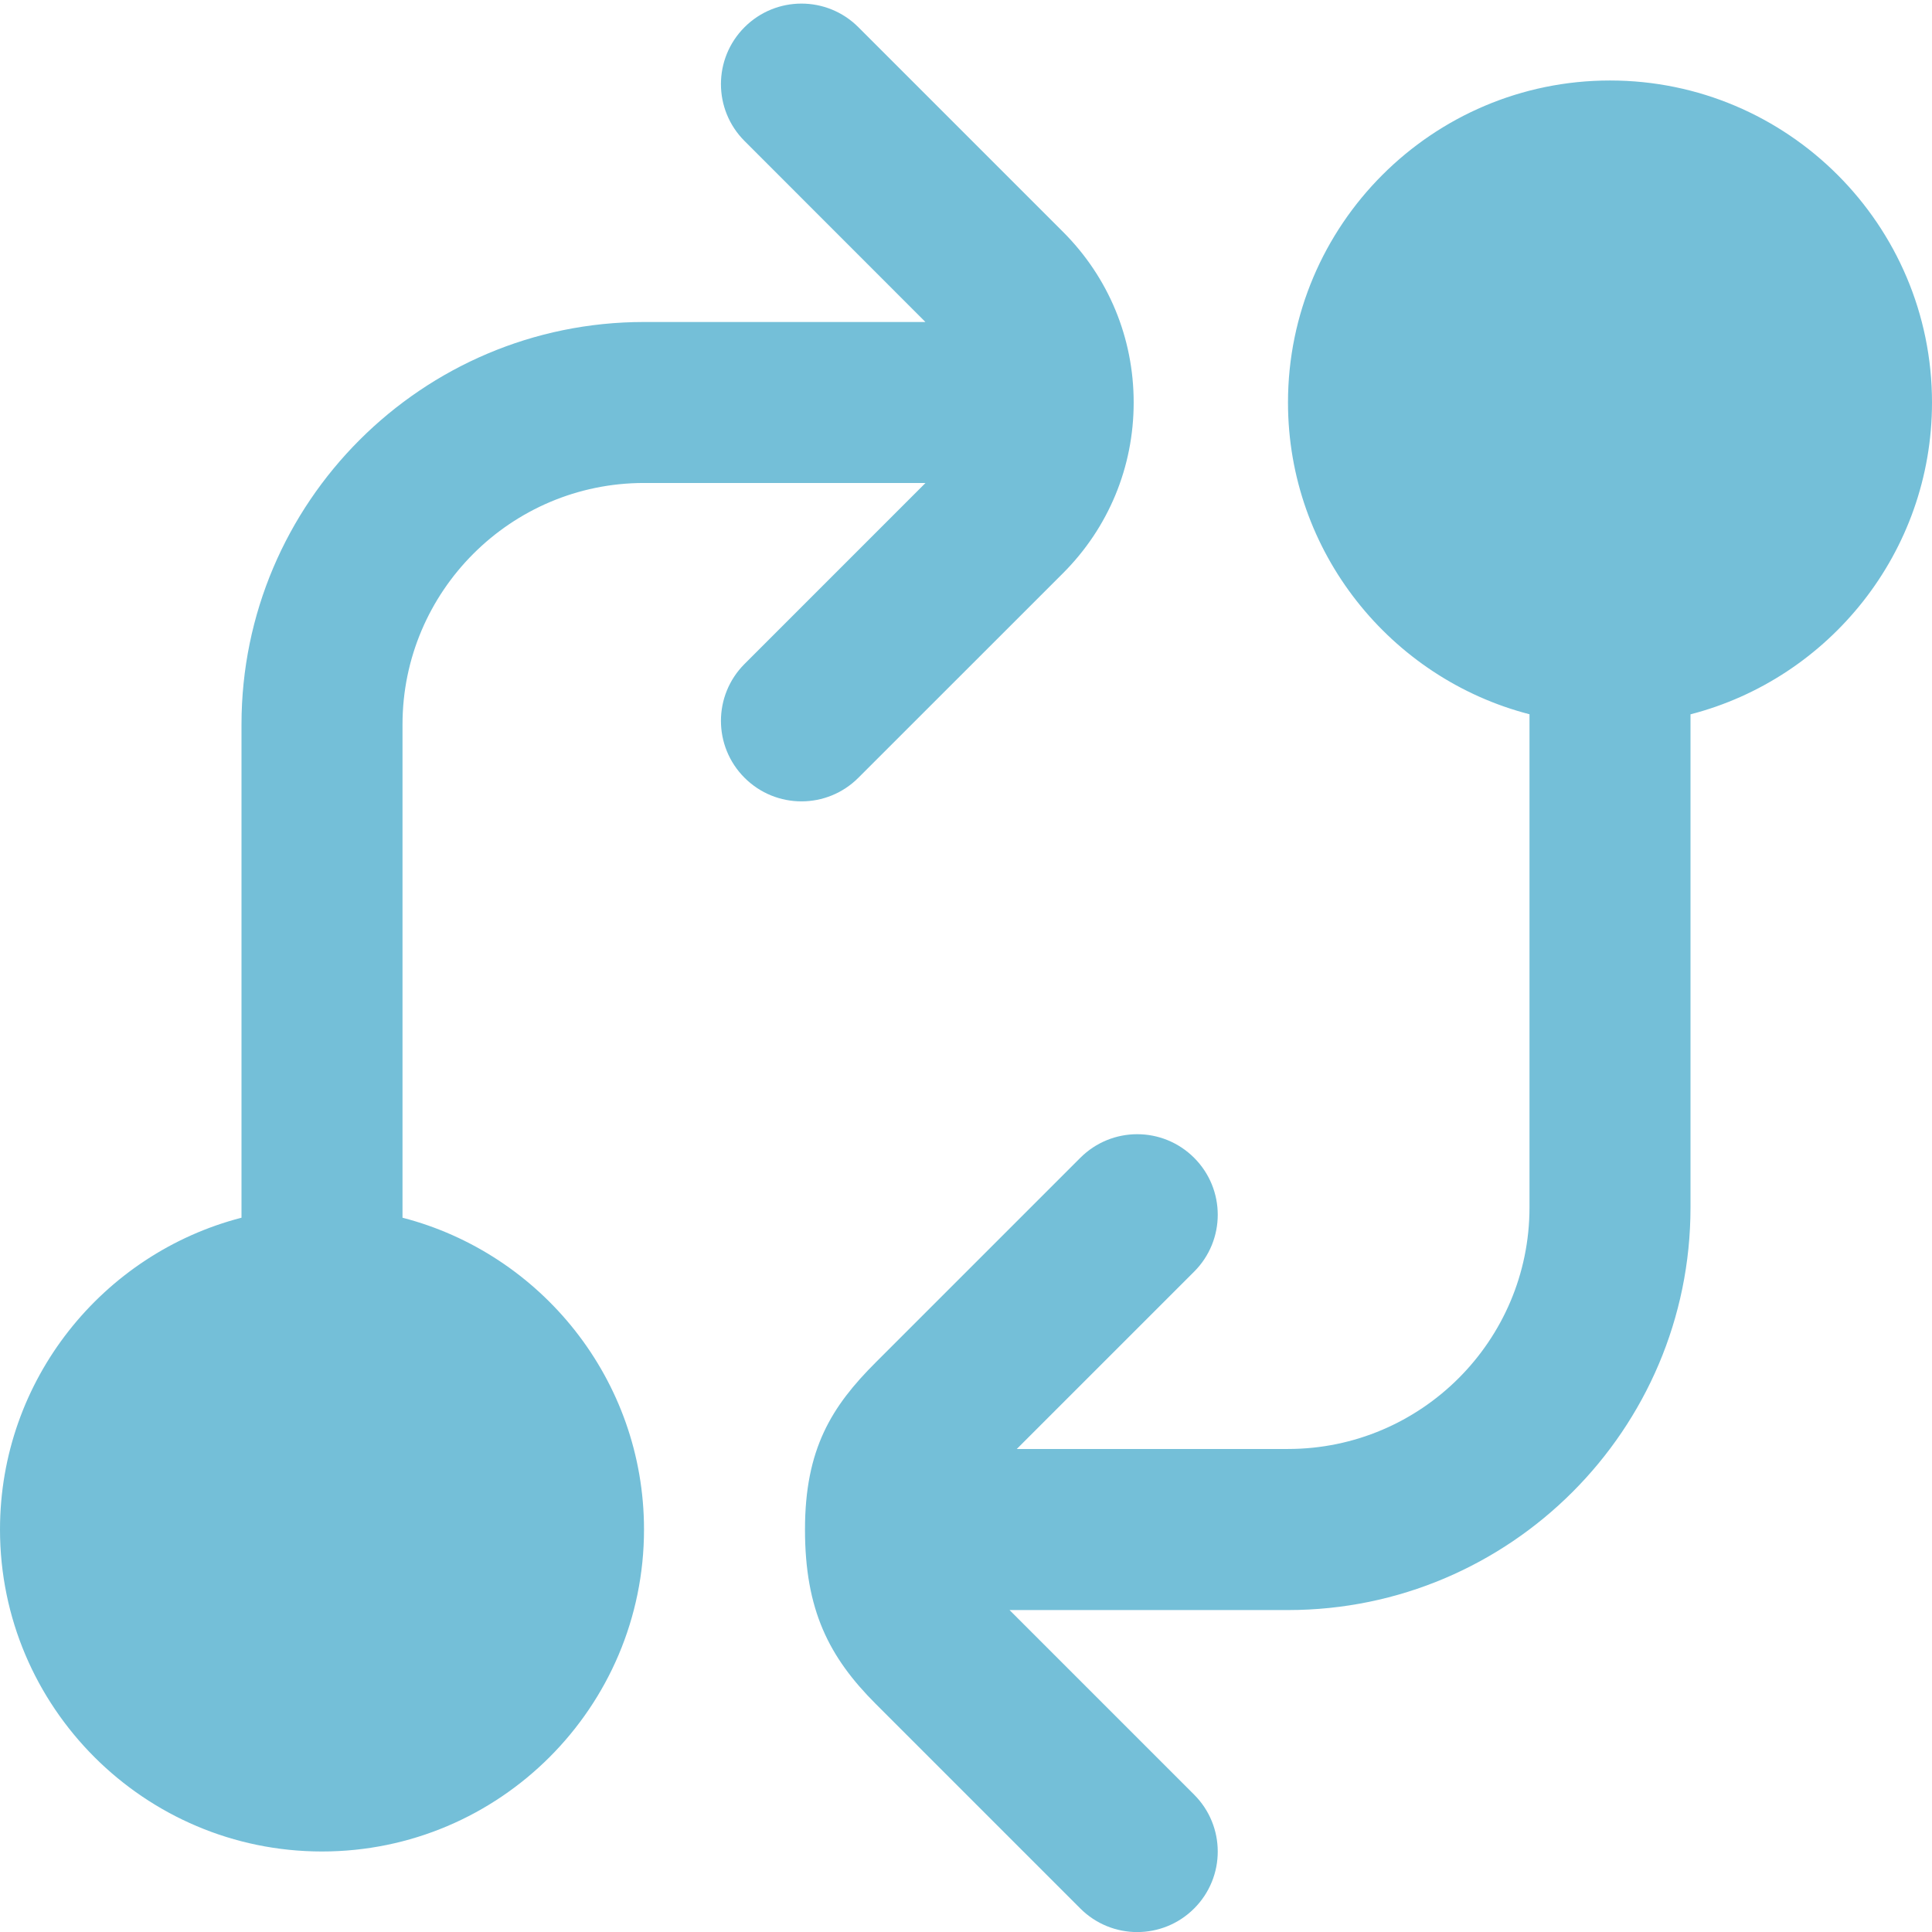 <svg width="80" height="80" viewBox="0 0 80 80" fill="none" xmlns="http://www.w3.org/2000/svg">
<g clip-path="url(#clip0_573_20775)">
<path d="M80 16.666C80 9.313 74.02 3.333 66.667 3.333C59.313 3.333 53.333 9.313 53.333 16.666C53.333 22.866 57.59 28.093 63.333 29.576V49.999C63.333 55.513 58.847 59.999 53.333 59.999H42.103L49.447 52.656C50.75 51.353 50.75 49.246 49.447 47.943C48.143 46.639 46.037 46.639 44.733 47.943L36.263 56.413C34.433 58.239 33.333 59.999 33.333 63.333C33.333 66.666 34.323 68.616 36.263 70.556L44.733 79.026C45.383 79.676 46.237 80.003 47.09 80.003C47.943 80.003 48.797 79.676 49.447 79.026C50.75 77.723 50.75 75.616 49.447 74.313L41.803 66.669H53.333C62.523 66.669 70 59.193 70 50.003V29.579C75.743 28.096 80 22.866 80 16.666ZM44.013 23.739C45.903 21.849 46.943 19.339 46.943 16.666C46.943 13.993 45.903 11.483 44.013 9.596L35.543 1.126C34.24 -0.177 32.133 -0.177 30.83 1.126C29.527 2.429 29.527 4.536 30.83 5.839L38.32 13.333H26.667C17.477 13.333 10 20.809 10 29.999V50.423C4.257 51.906 0 57.133 0 63.333C0 70.686 5.98 76.666 13.333 76.666C20.687 76.666 26.667 70.686 26.667 63.333C26.667 57.133 22.41 51.906 16.667 50.423V29.999C16.667 24.486 21.153 19.999 26.667 19.999H38.323L30.83 27.493C29.527 28.796 29.527 30.903 30.83 32.206C31.48 32.856 32.333 33.183 33.187 33.183C34.04 33.183 34.893 32.856 35.543 32.206L44.013 23.739Z" fill="#74BFD8"/>
</g>
<defs>
<clipPath id="clip0_573_20775">
<rect width="80" height="80" fill="white"/>
</clipPath>
</defs>
</svg>
